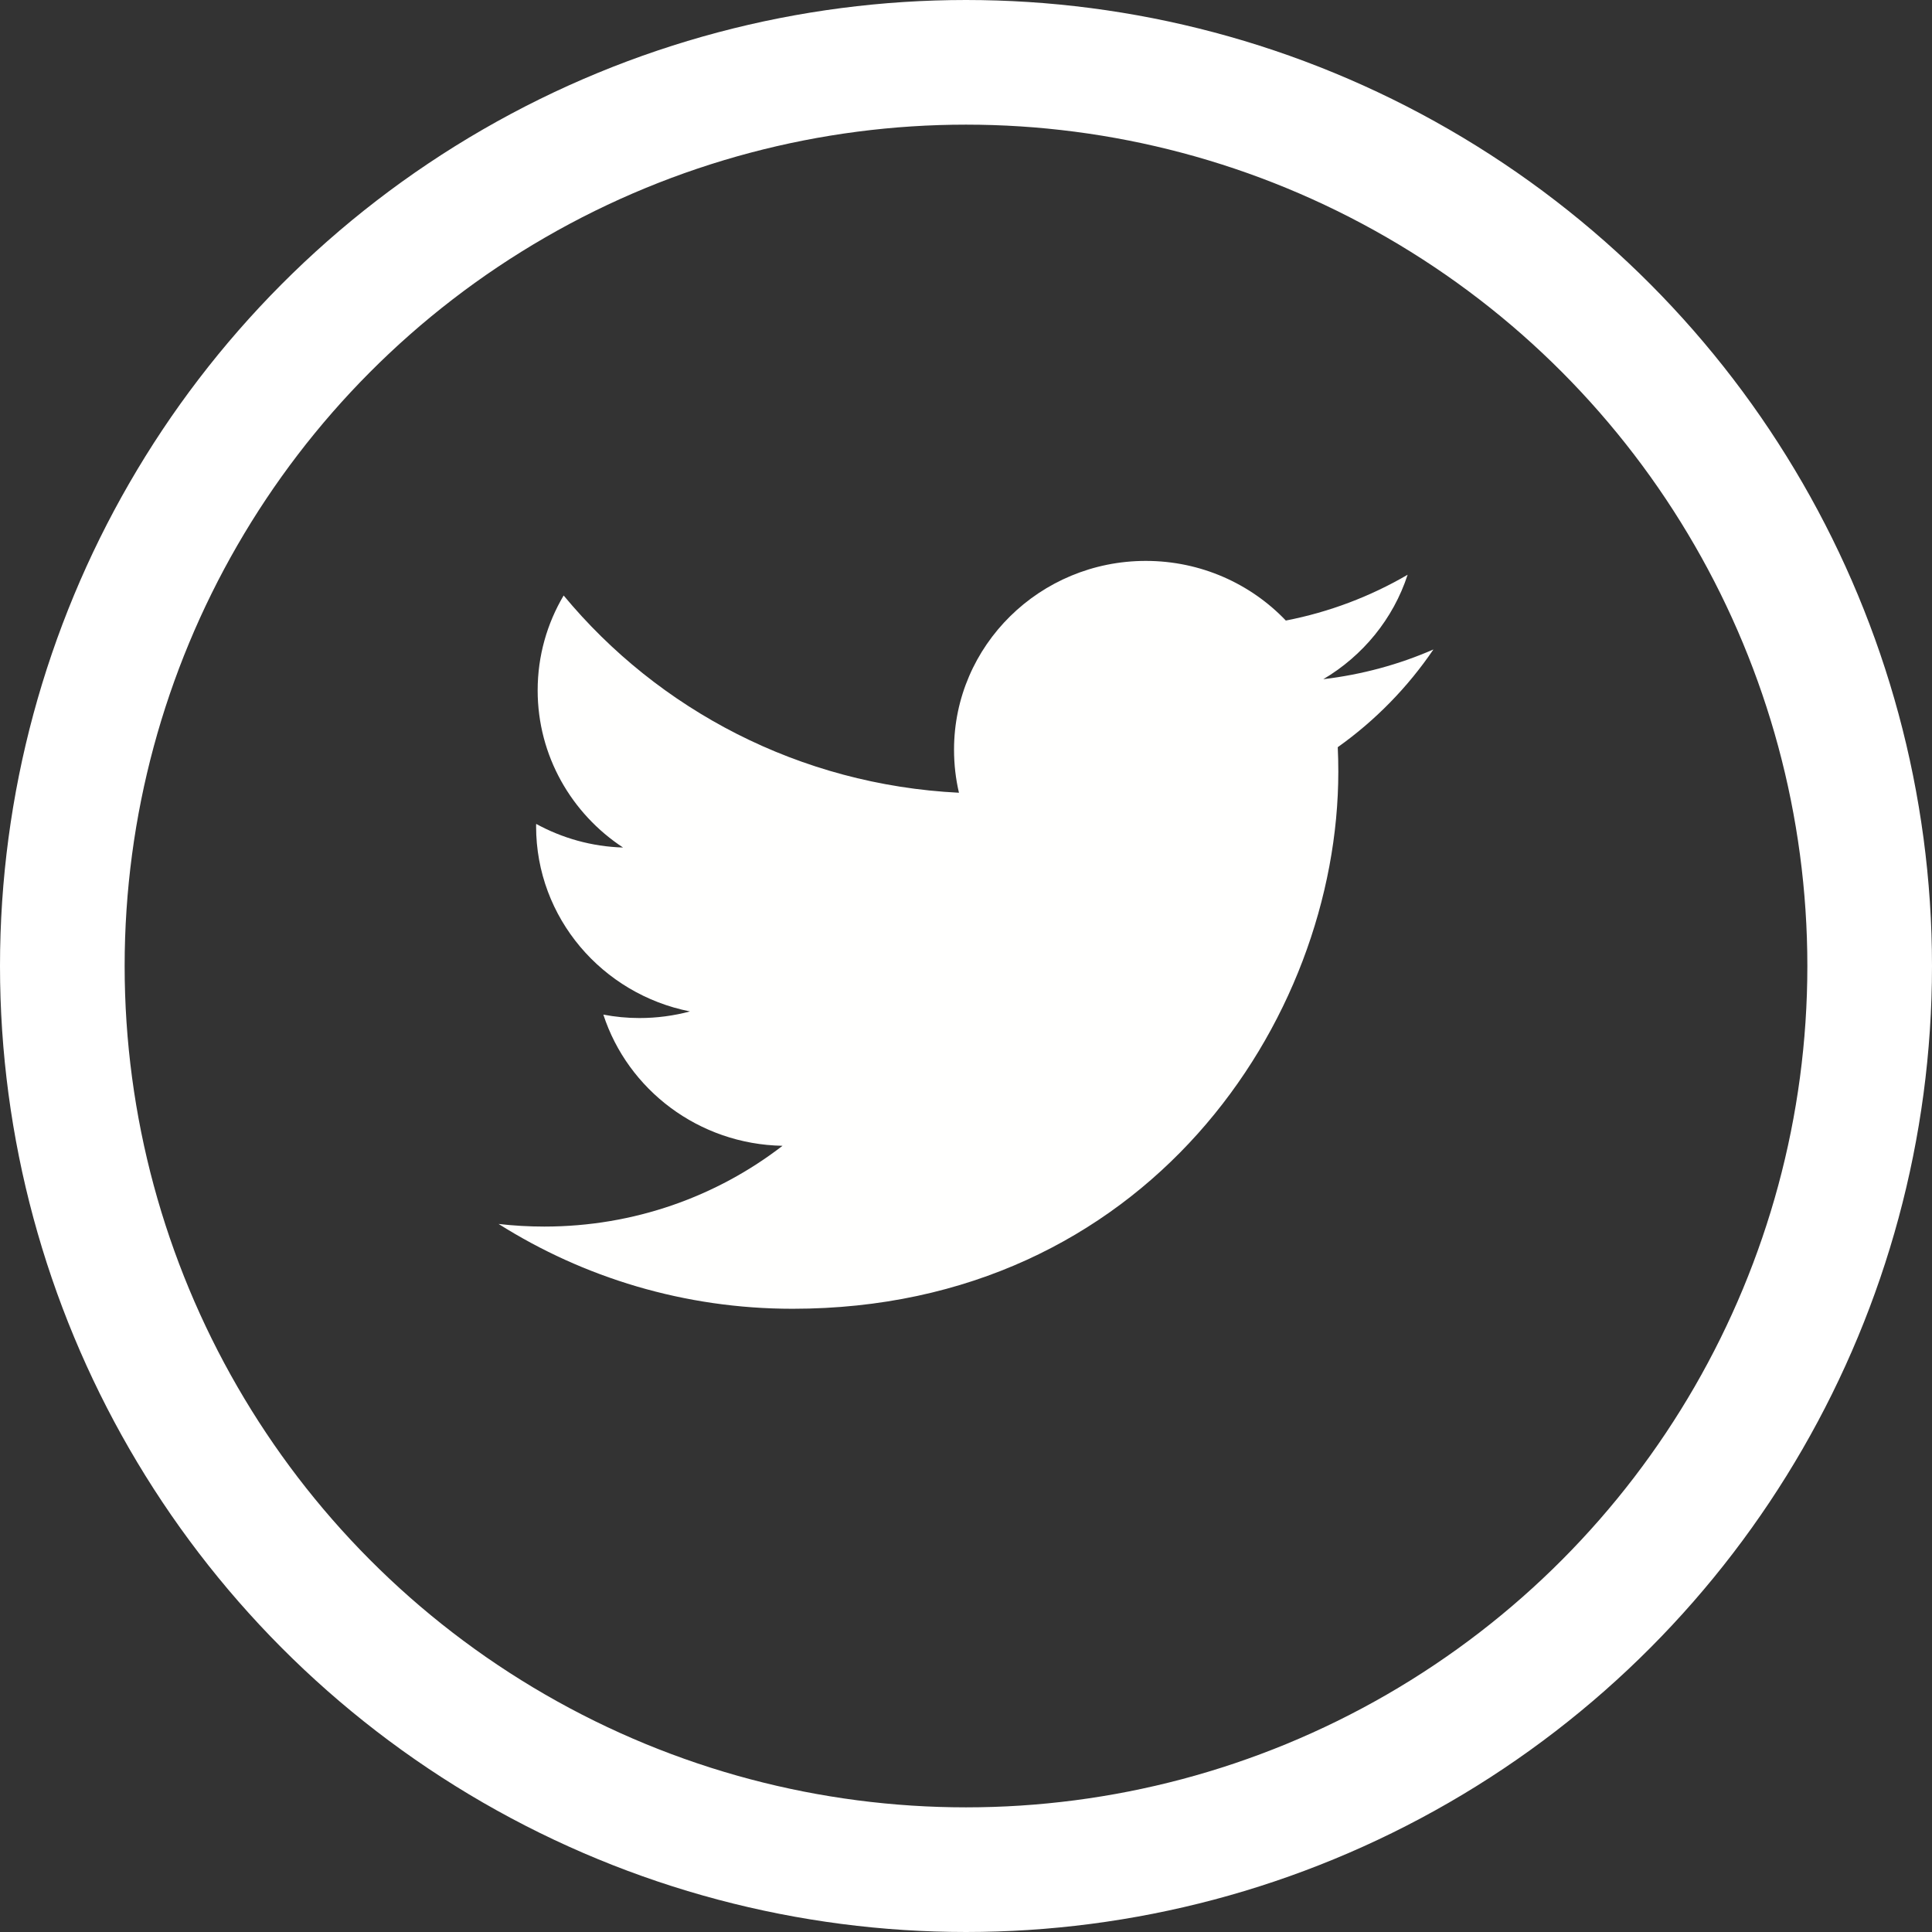 <?xml version="1.0" encoding="UTF-8"?>
<svg width="31px" height="31px" viewBox="0 0 31 31" version="1.1" xmlns="http://www.w3.org/2000/svg" xmlns:xlink="http://www.w3.org/1999/xlink">
    <rect x="0" y="0" width="31" height="31" fill="#333333" stroke="none"/>
    <title>Icon_Twitter-Default</title>
    <g id="Hover-State" stroke="none" stroke-width="1" fill="none" fill-rule="evenodd">
        <g id="WD-HoverState---Social-Button" transform="translate(-142, -117)">
            <g id="Icon_Twitter-Default" transform="translate(142, 117)">
                <circle id="Oval" stroke="#FFFFFF" stroke-width="2" cx="15.5" cy="15.5" r="14.5"></circle>
                <path d="M12.717,21 C18.378,21 21.474,16.384 21.474,12.381 C21.474,12.25 21.471,12.119 21.465,11.989 C22.066,11.562 22.588,11.028 23,10.421 C22.449,10.662 21.855,10.824 21.233,10.898 C21.868,10.523 22.356,9.929 22.586,9.222 C21.991,9.569 21.333,9.821 20.632,9.957 C20.07,9.368 19.27,9 18.385,9 C16.686,9 15.308,10.357 15.308,12.029 C15.308,12.267 15.335,12.498 15.387,12.72 C12.83,12.593 10.562,11.388 9.044,9.555 C8.779,10.002 8.627,10.523 8.627,11.077 C8.627,12.128 9.171,13.056 9.997,13.599 C9.492,13.584 9.018,13.447 8.603,13.22 C8.602,13.233 8.602,13.245 8.602,13.259 C8.602,14.726 9.663,15.951 11.071,16.229 C10.813,16.298 10.541,16.335 10.26,16.335 C10.062,16.335 9.869,16.316 9.681,16.28 C10.073,17.484 11.209,18.36 12.556,18.385 C11.503,19.197 10.176,19.681 8.734,19.681 C8.486,19.681 8.241,19.667 8,19.639 C9.362,20.498 10.979,21 12.717,21" id="Fill-4" fill="#FFFFFE"></path>
            </g>
        </g>
    </g>
</svg>